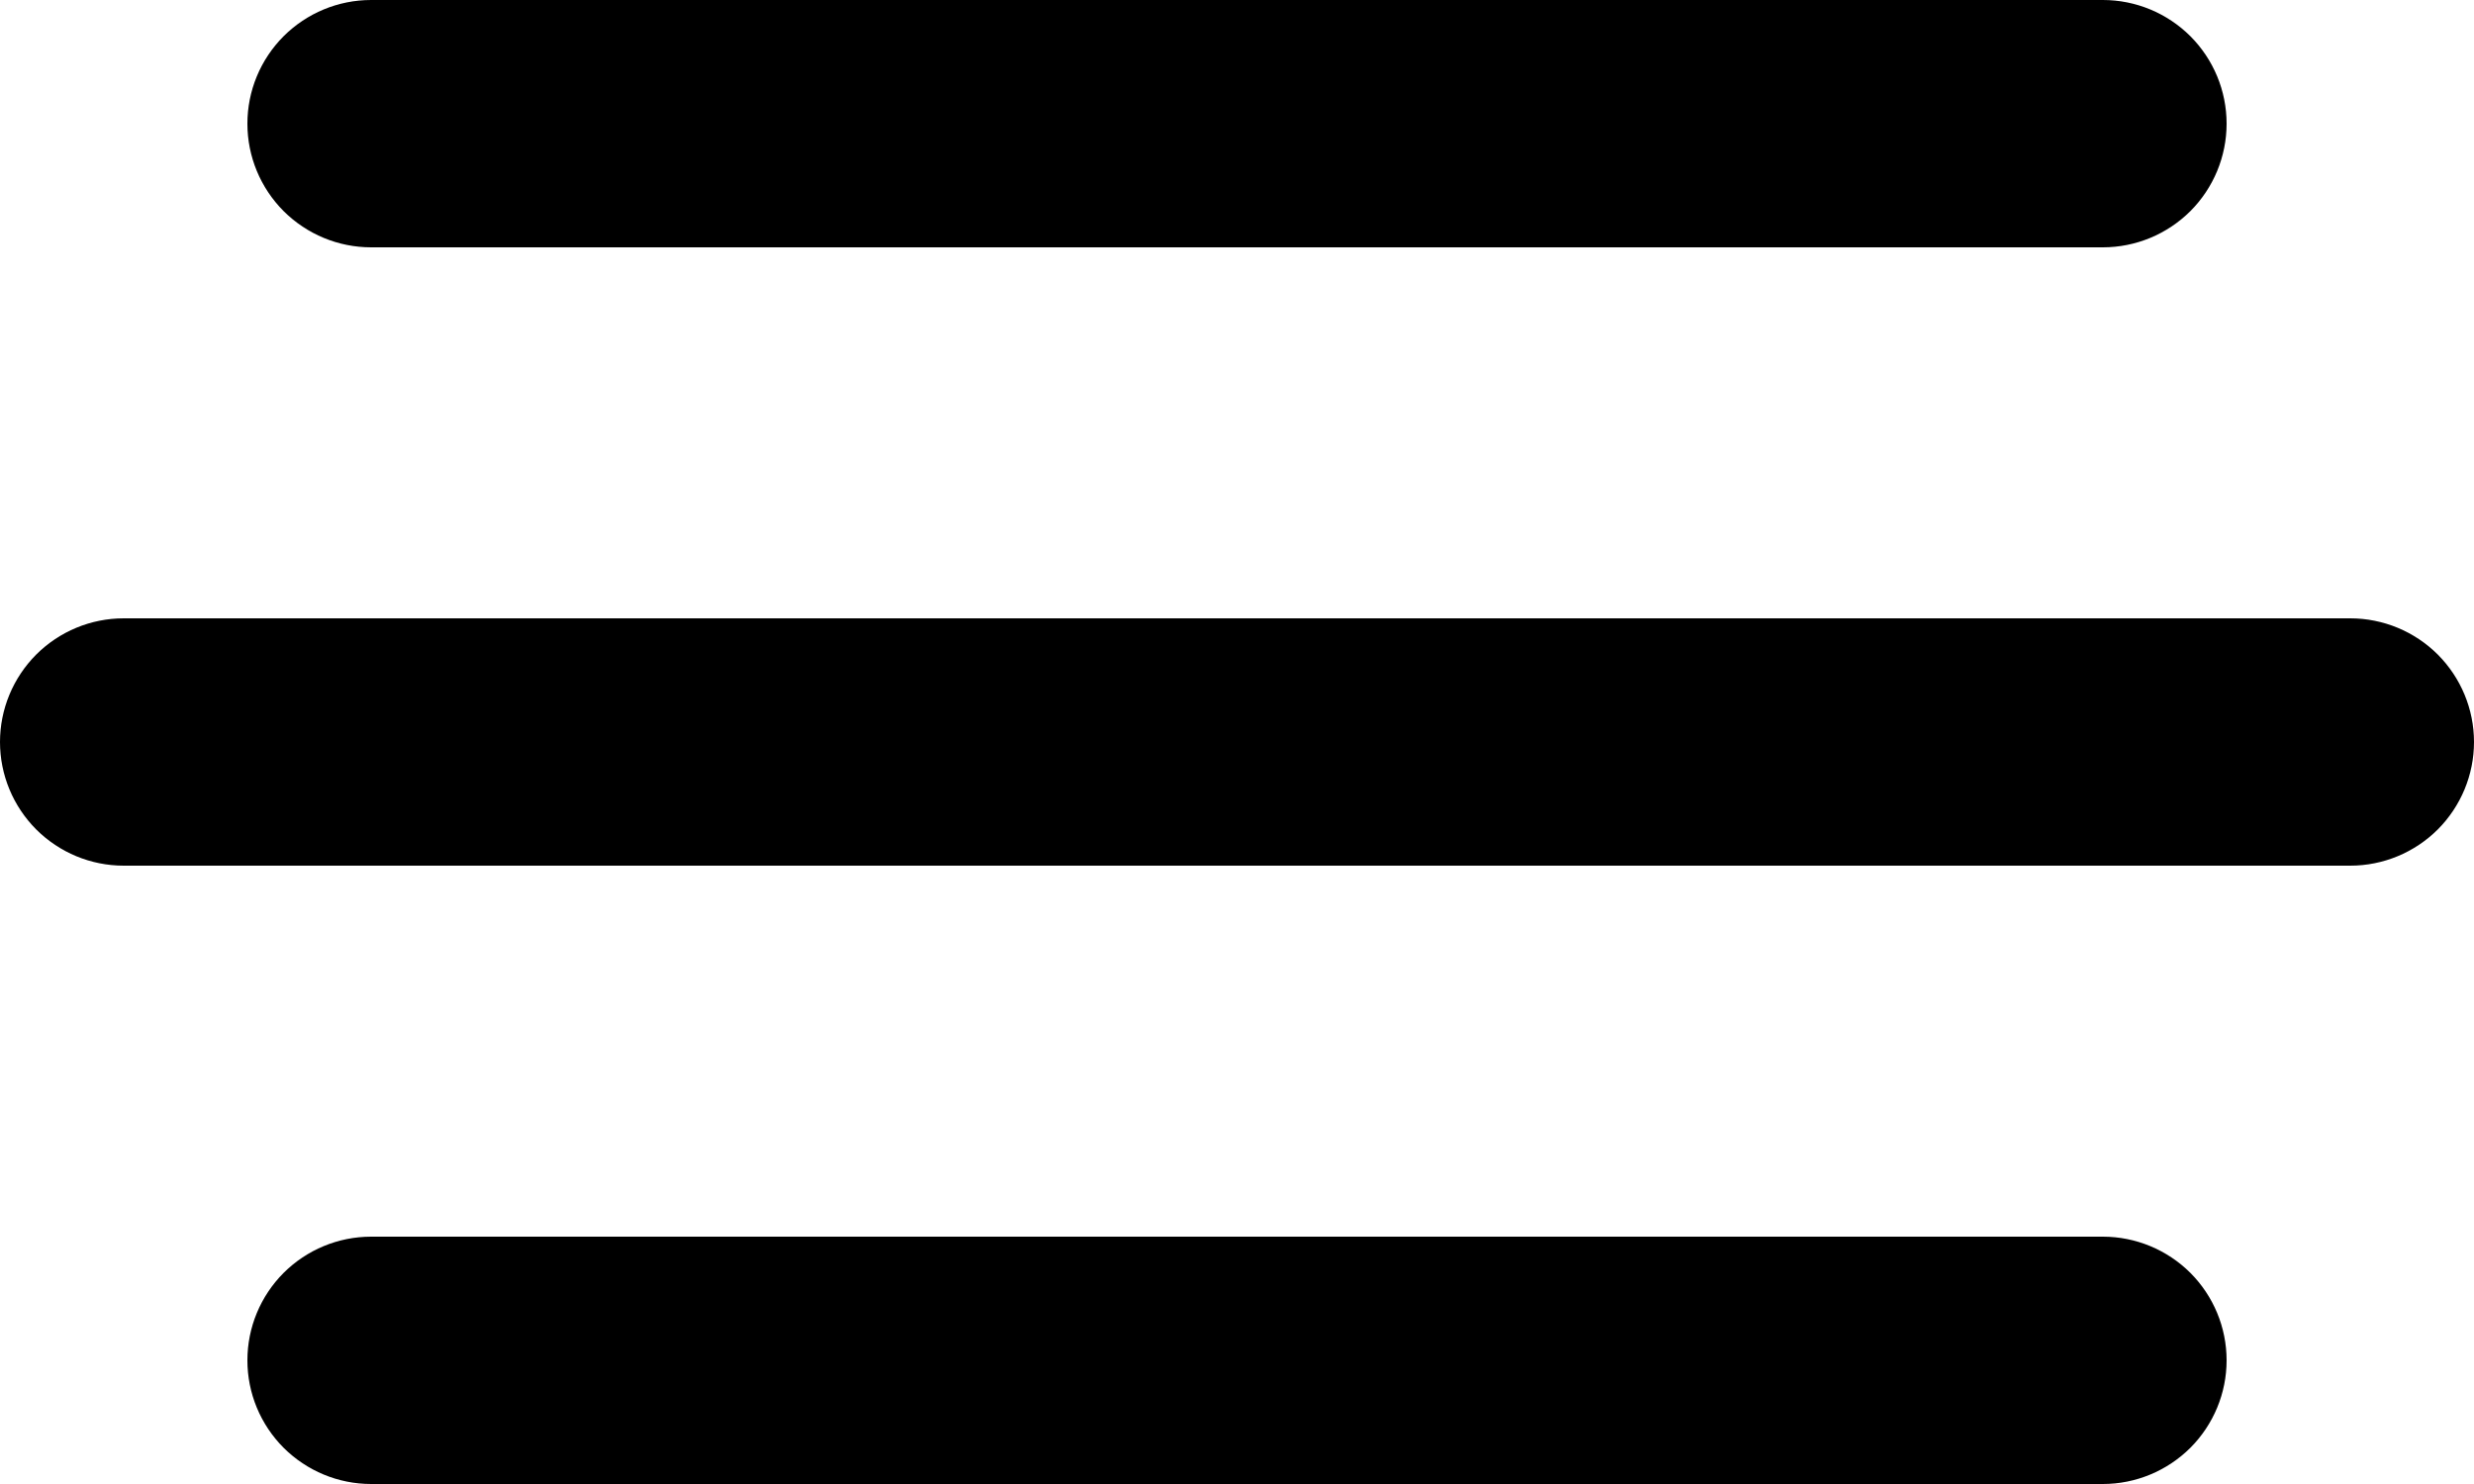 <svg width="25" height="15" viewBox="0 0 25 15" fill="none" xmlns="http://www.w3.org/2000/svg">
<path d="M3.75 2.5H21.25C21.581 2.5 21.899 2.368 22.134 2.134C22.368 1.899 22.5 1.582 22.5 1.25C22.5 0.918 22.368 0.601 22.134 0.366C21.899 0.132 21.581 0 21.25 0H3.75C3.418 0 3.101 0.132 2.866 0.366C2.632 0.601 2.5 0.918 2.5 1.25C2.5 1.582 2.632 1.899 2.866 2.134C3.101 2.368 3.418 2.5 3.75 2.5ZM23.75 6.25H1.25C0.918 6.25 0.601 6.382 0.366 6.616C0.132 6.851 0 7.168 0 7.5C0 7.832 0.132 8.149 0.366 8.384C0.601 8.618 0.918 8.75 1.25 8.75H23.75C24.081 8.75 24.399 8.618 24.634 8.384C24.868 8.149 25 7.832 25 7.5C25 7.168 24.868 6.851 24.634 6.616C24.399 6.382 24.081 6.25 23.75 6.25ZM21.25 12.5H3.75C3.418 12.5 3.101 12.632 2.866 12.866C2.632 13.101 2.5 13.418 2.5 13.75C2.5 14.082 2.632 14.399 2.866 14.634C3.101 14.868 3.418 15 3.75 15H21.25C21.581 15 21.899 14.868 22.134 14.634C22.368 14.399 22.5 14.082 22.5 13.75C22.5 13.418 22.368 13.101 22.134 12.866C21.899 12.632 21.581 12.5 21.25 12.5Z" fill="black"/>
</svg>
